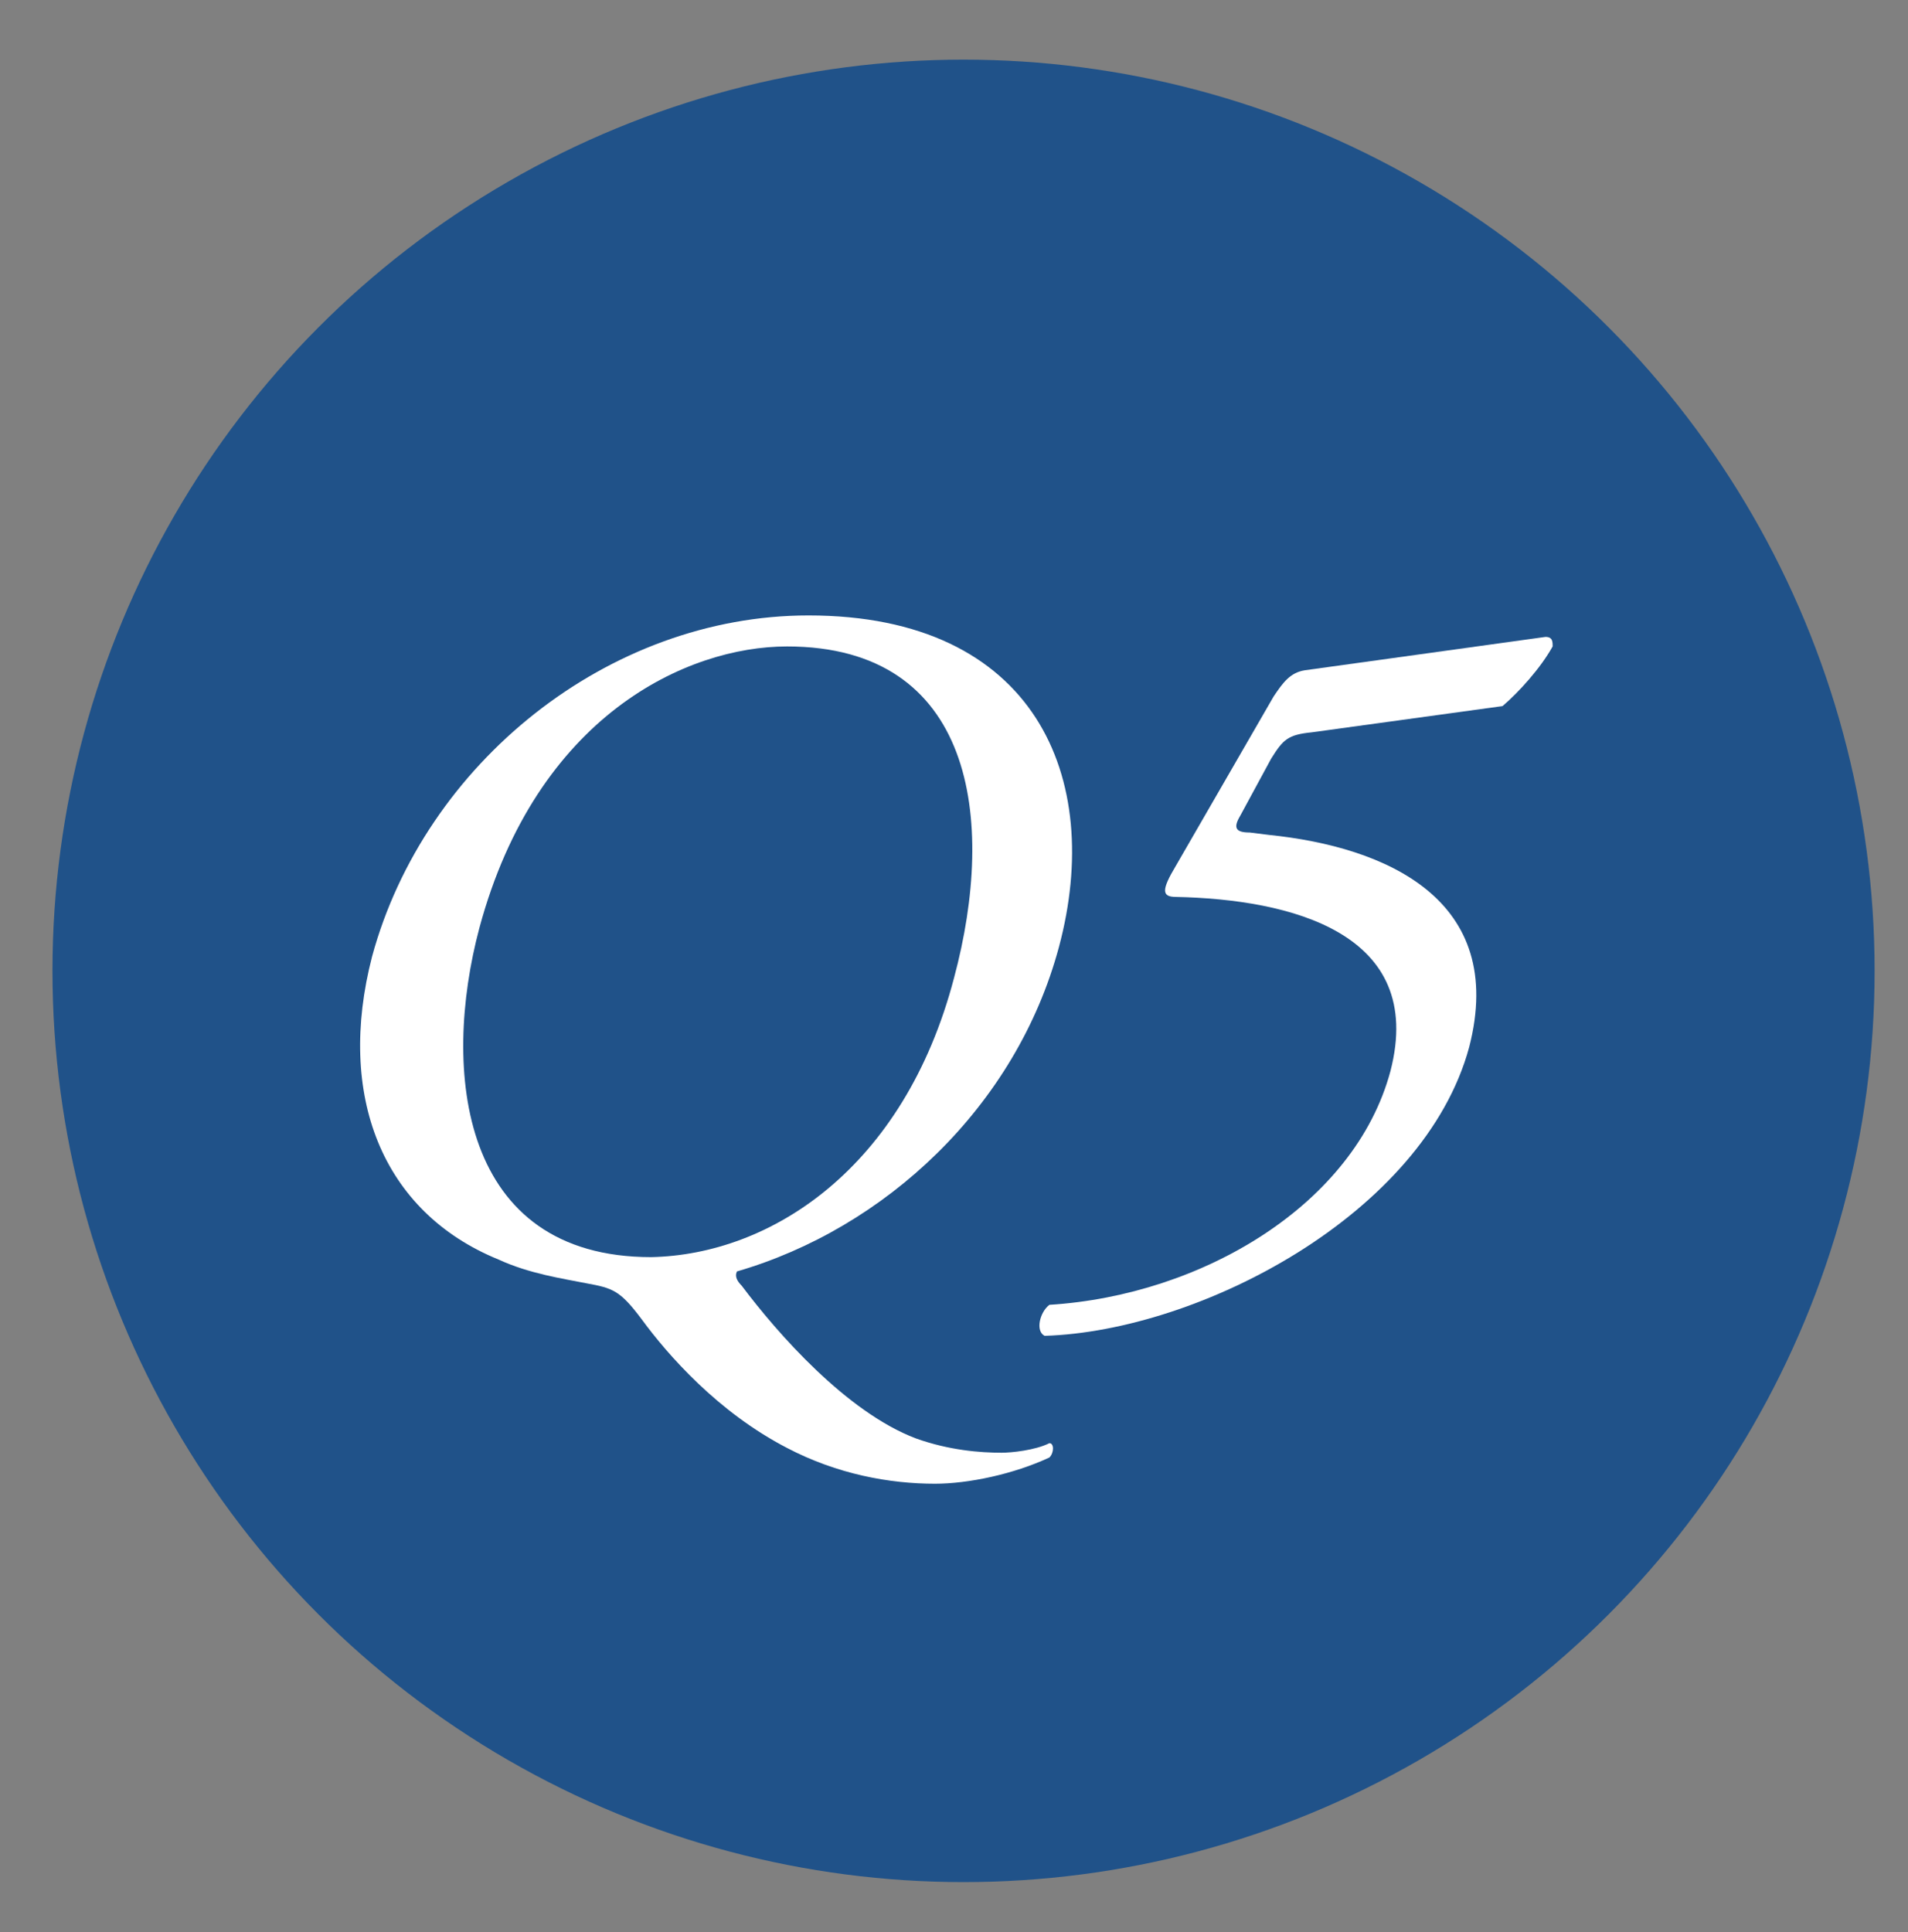<?xml version="1.0" encoding="utf-8"?>
<!-- Generator: Adobe Illustrator 21.1.0, SVG Export Plug-In . SVG Version: 6.00 Build 0)  -->
<svg version="1.1" id="レイヤー_1" xmlns="http://www.w3.org/2000/svg" xmlns:xlink="http://www.w3.org/1999/xlink" x="0px"
	 y="0px" viewBox="0 0 80 81" style="enable-background:new 0 0 80 81;" xml:space="preserve">
<rect x="0" y="0" width="80" height="81" fill="#808080" stroke="none"/>
<style type="text/css">
	.st0{fill:#205289;}
	.st1{fill:#FFFFFF;}
</style>
<g>
	<circle class="st0" cx="40.4" cy="40.7" r="38.2"/>
	<g>
		<g>
			<path class="st1" d="M44.4,39.7c-1.8,6.7-7.3,11.8-13.5,13.6c-0.1,0.2,0,0.4,0.2,0.6c1.5,2,4.4,5.3,7.3,6.4
				c1.4,0.5,2.7,0.6,3.6,0.6c0.4,0,1.4-0.1,2-0.4c0.2,0,0.2,0.4,0,0.6c-1.5,0.7-3.4,1.1-4.8,1.1c-1.9,0-4.1-0.4-6.2-1.5
				c-2.9-1.5-5-3.9-6.1-5.4c-0.9-1.2-1.2-1.3-2.3-1.5c-1-0.2-2.4-0.4-3.7-1c-4.9-2-6.8-6.9-5.3-12.7c2.2-8.1,9.9-14.3,18.3-14.3
				C43.4,25.8,46.3,32.6,44.4,39.7z M40,41c1.8-6.7,0.8-13.9-7-13.9c-4.2,0-10.5,2.9-12.9,11.8c-1.6,6-0.8,13.8,7.2,13.8
				C32.3,52.6,37.9,49,40,41z"/>
			<path class="st1" d="M53.4,29.2c0.4-0.6,0.7-1,1.3-1.1l10.1-1.4c0.3,0,0.3,0.2,0.3,0.4c-0.5,0.9-1.4,1.9-2.1,2.5l-8,1.1
				c-1,0.1-1.2,0.3-1.7,1.1L52,34.2c-0.3,0.5-0.2,0.7,0.4,0.7l0.8,0.1c4.9,0.5,10,2.7,8.4,8.9c-1.9,7-11.3,11.9-17.8,12.1
				c-0.4-0.2-0.2-1,0.2-1.3c6.4-0.4,12.8-4.2,14.3-9.8c1.5-5.8-4.2-7.2-9-7.3c-0.6,0-0.6-0.3,0-1.3L53.4,29.2z"/>
		</g>
	</g>
</g>
</svg>
